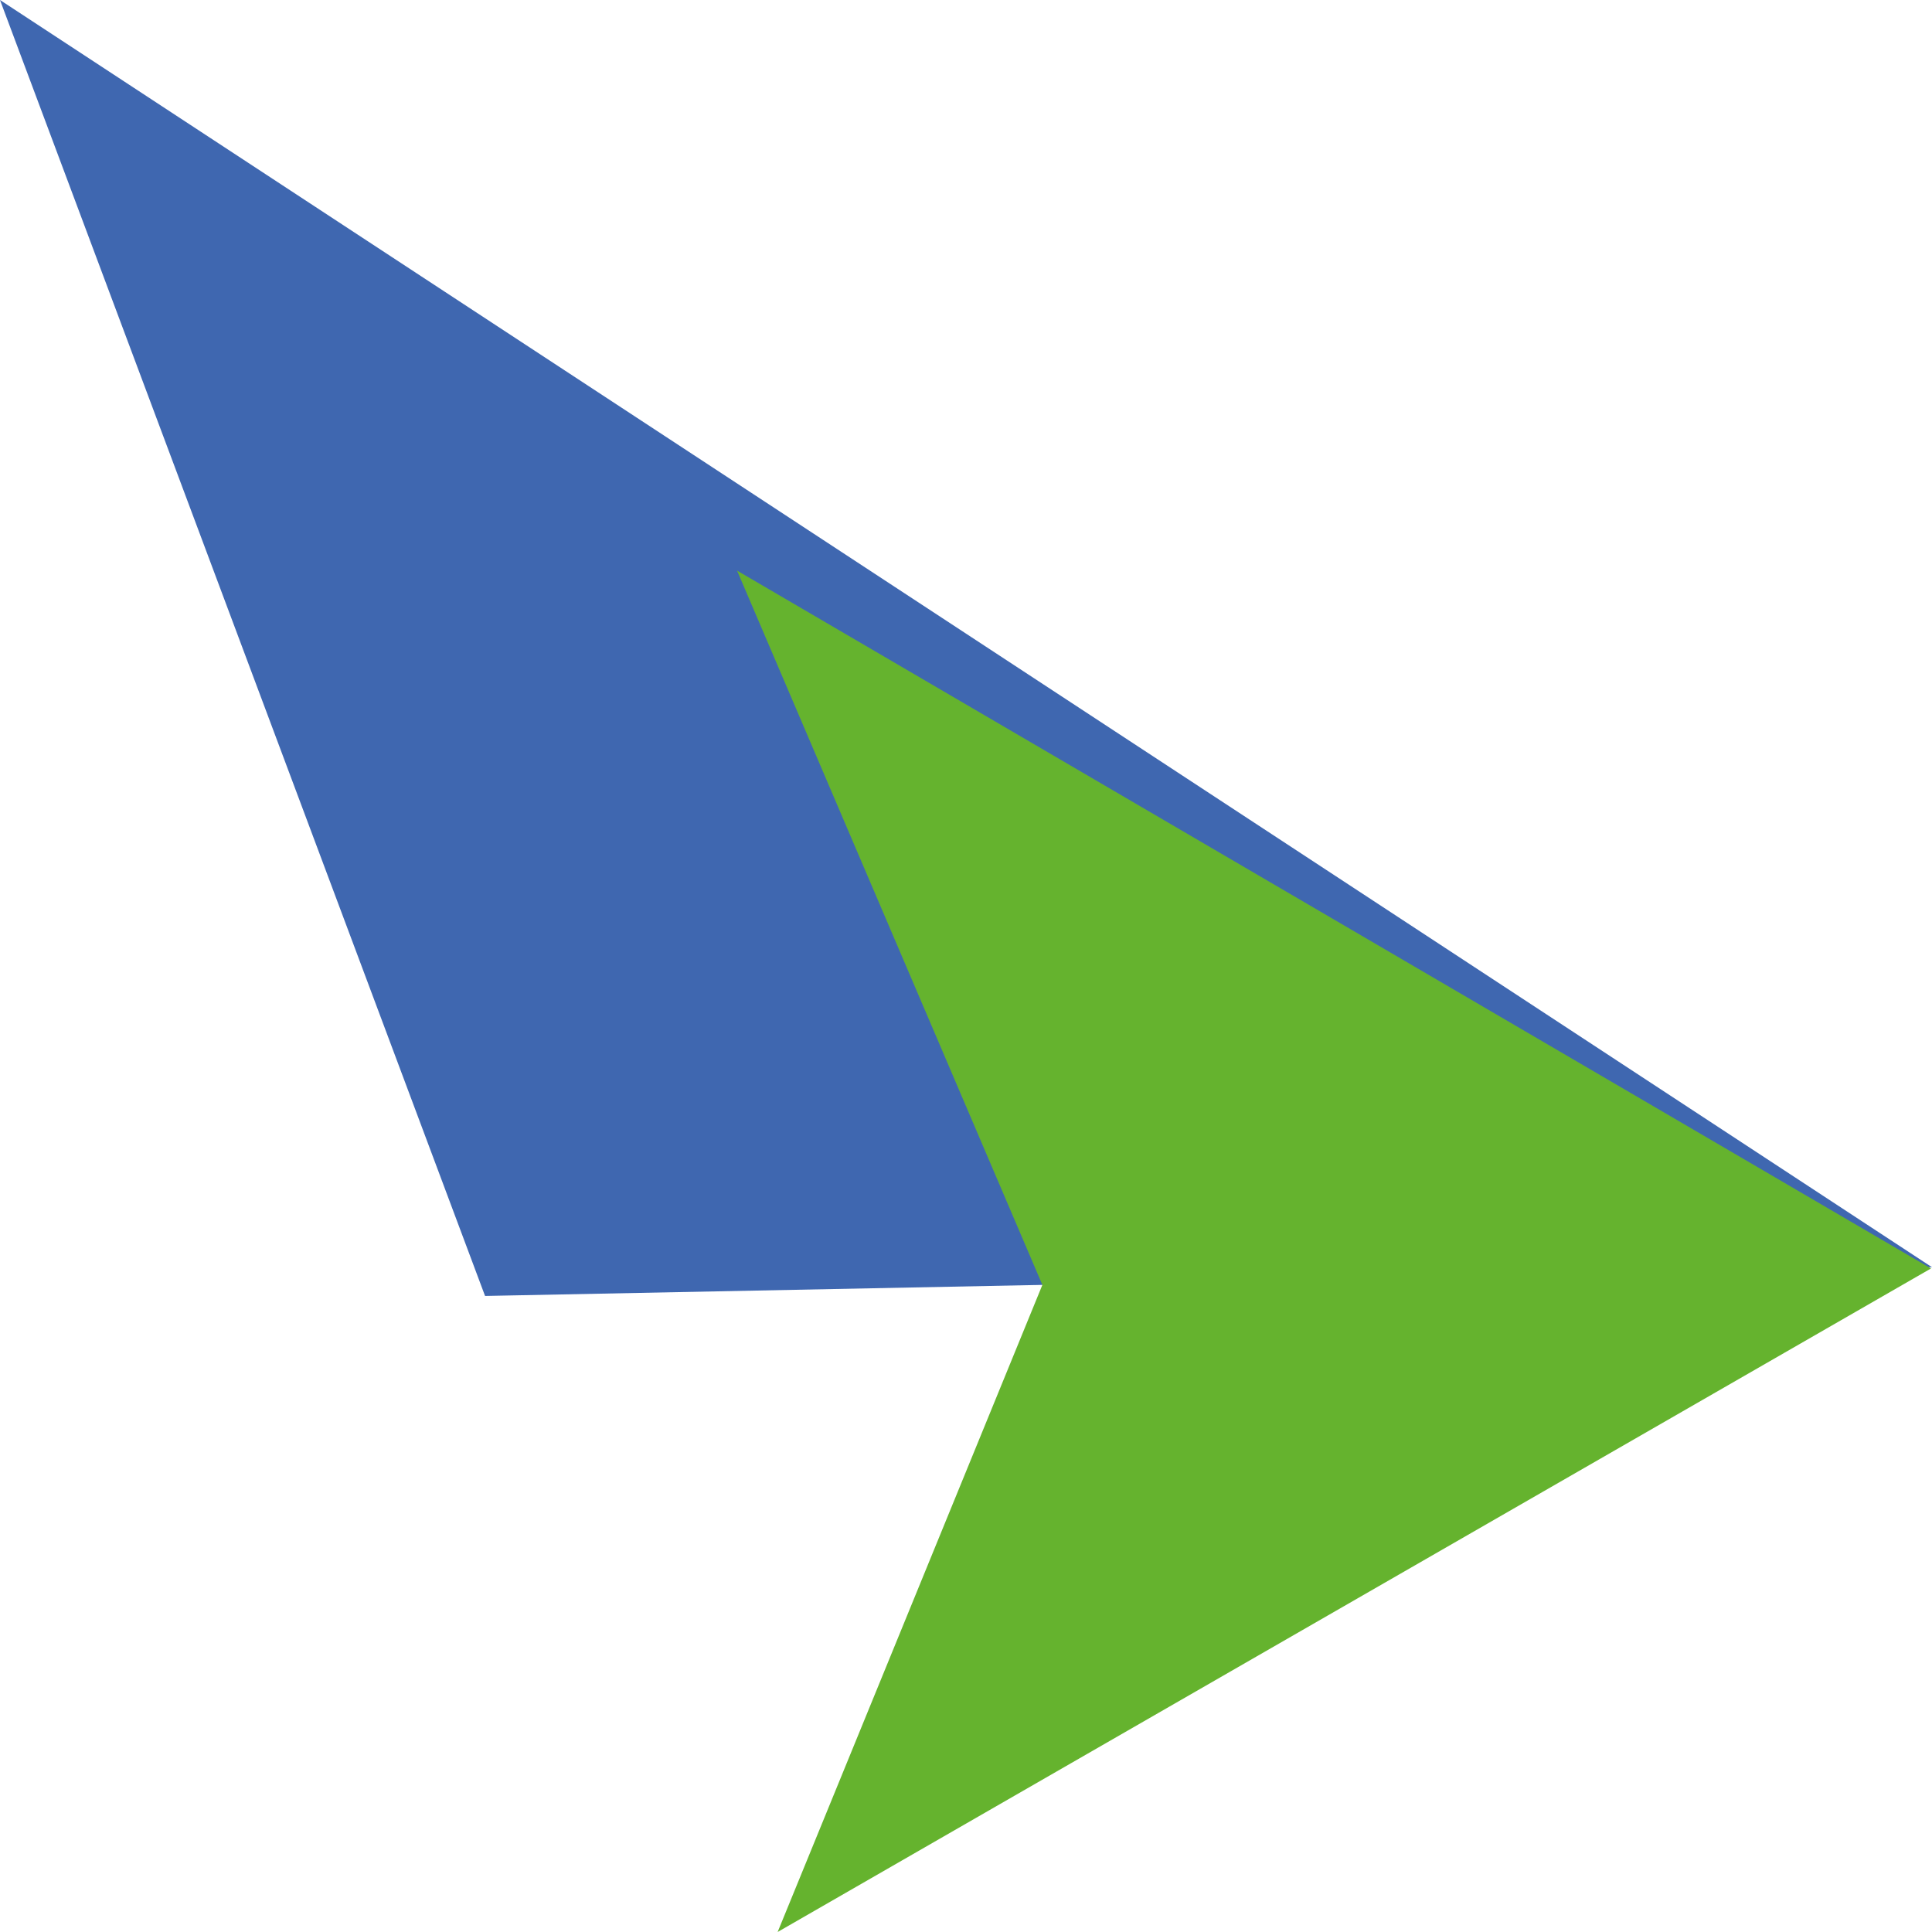 <svg width="32" height="32" viewBox="0 0 32 32" fill="none" 
    xmlns="http://www.w3.org/2000/svg" xmlns:xlink="http://www.w3.org/1999/xlink">
    <path fill-rule="evenodd" clip-rule="evenodd" d="M0 0L32 20.989L8.034 21.465L0 0Z" fill="#3F67B0"/>
    <path fill-rule="evenodd" clip-rule="evenodd" d="M12.208 9.451L31.983 21.01L12.88 32L17.265 21.282L12.208 9.451Z" fill="#65B32E"/>
</svg>
